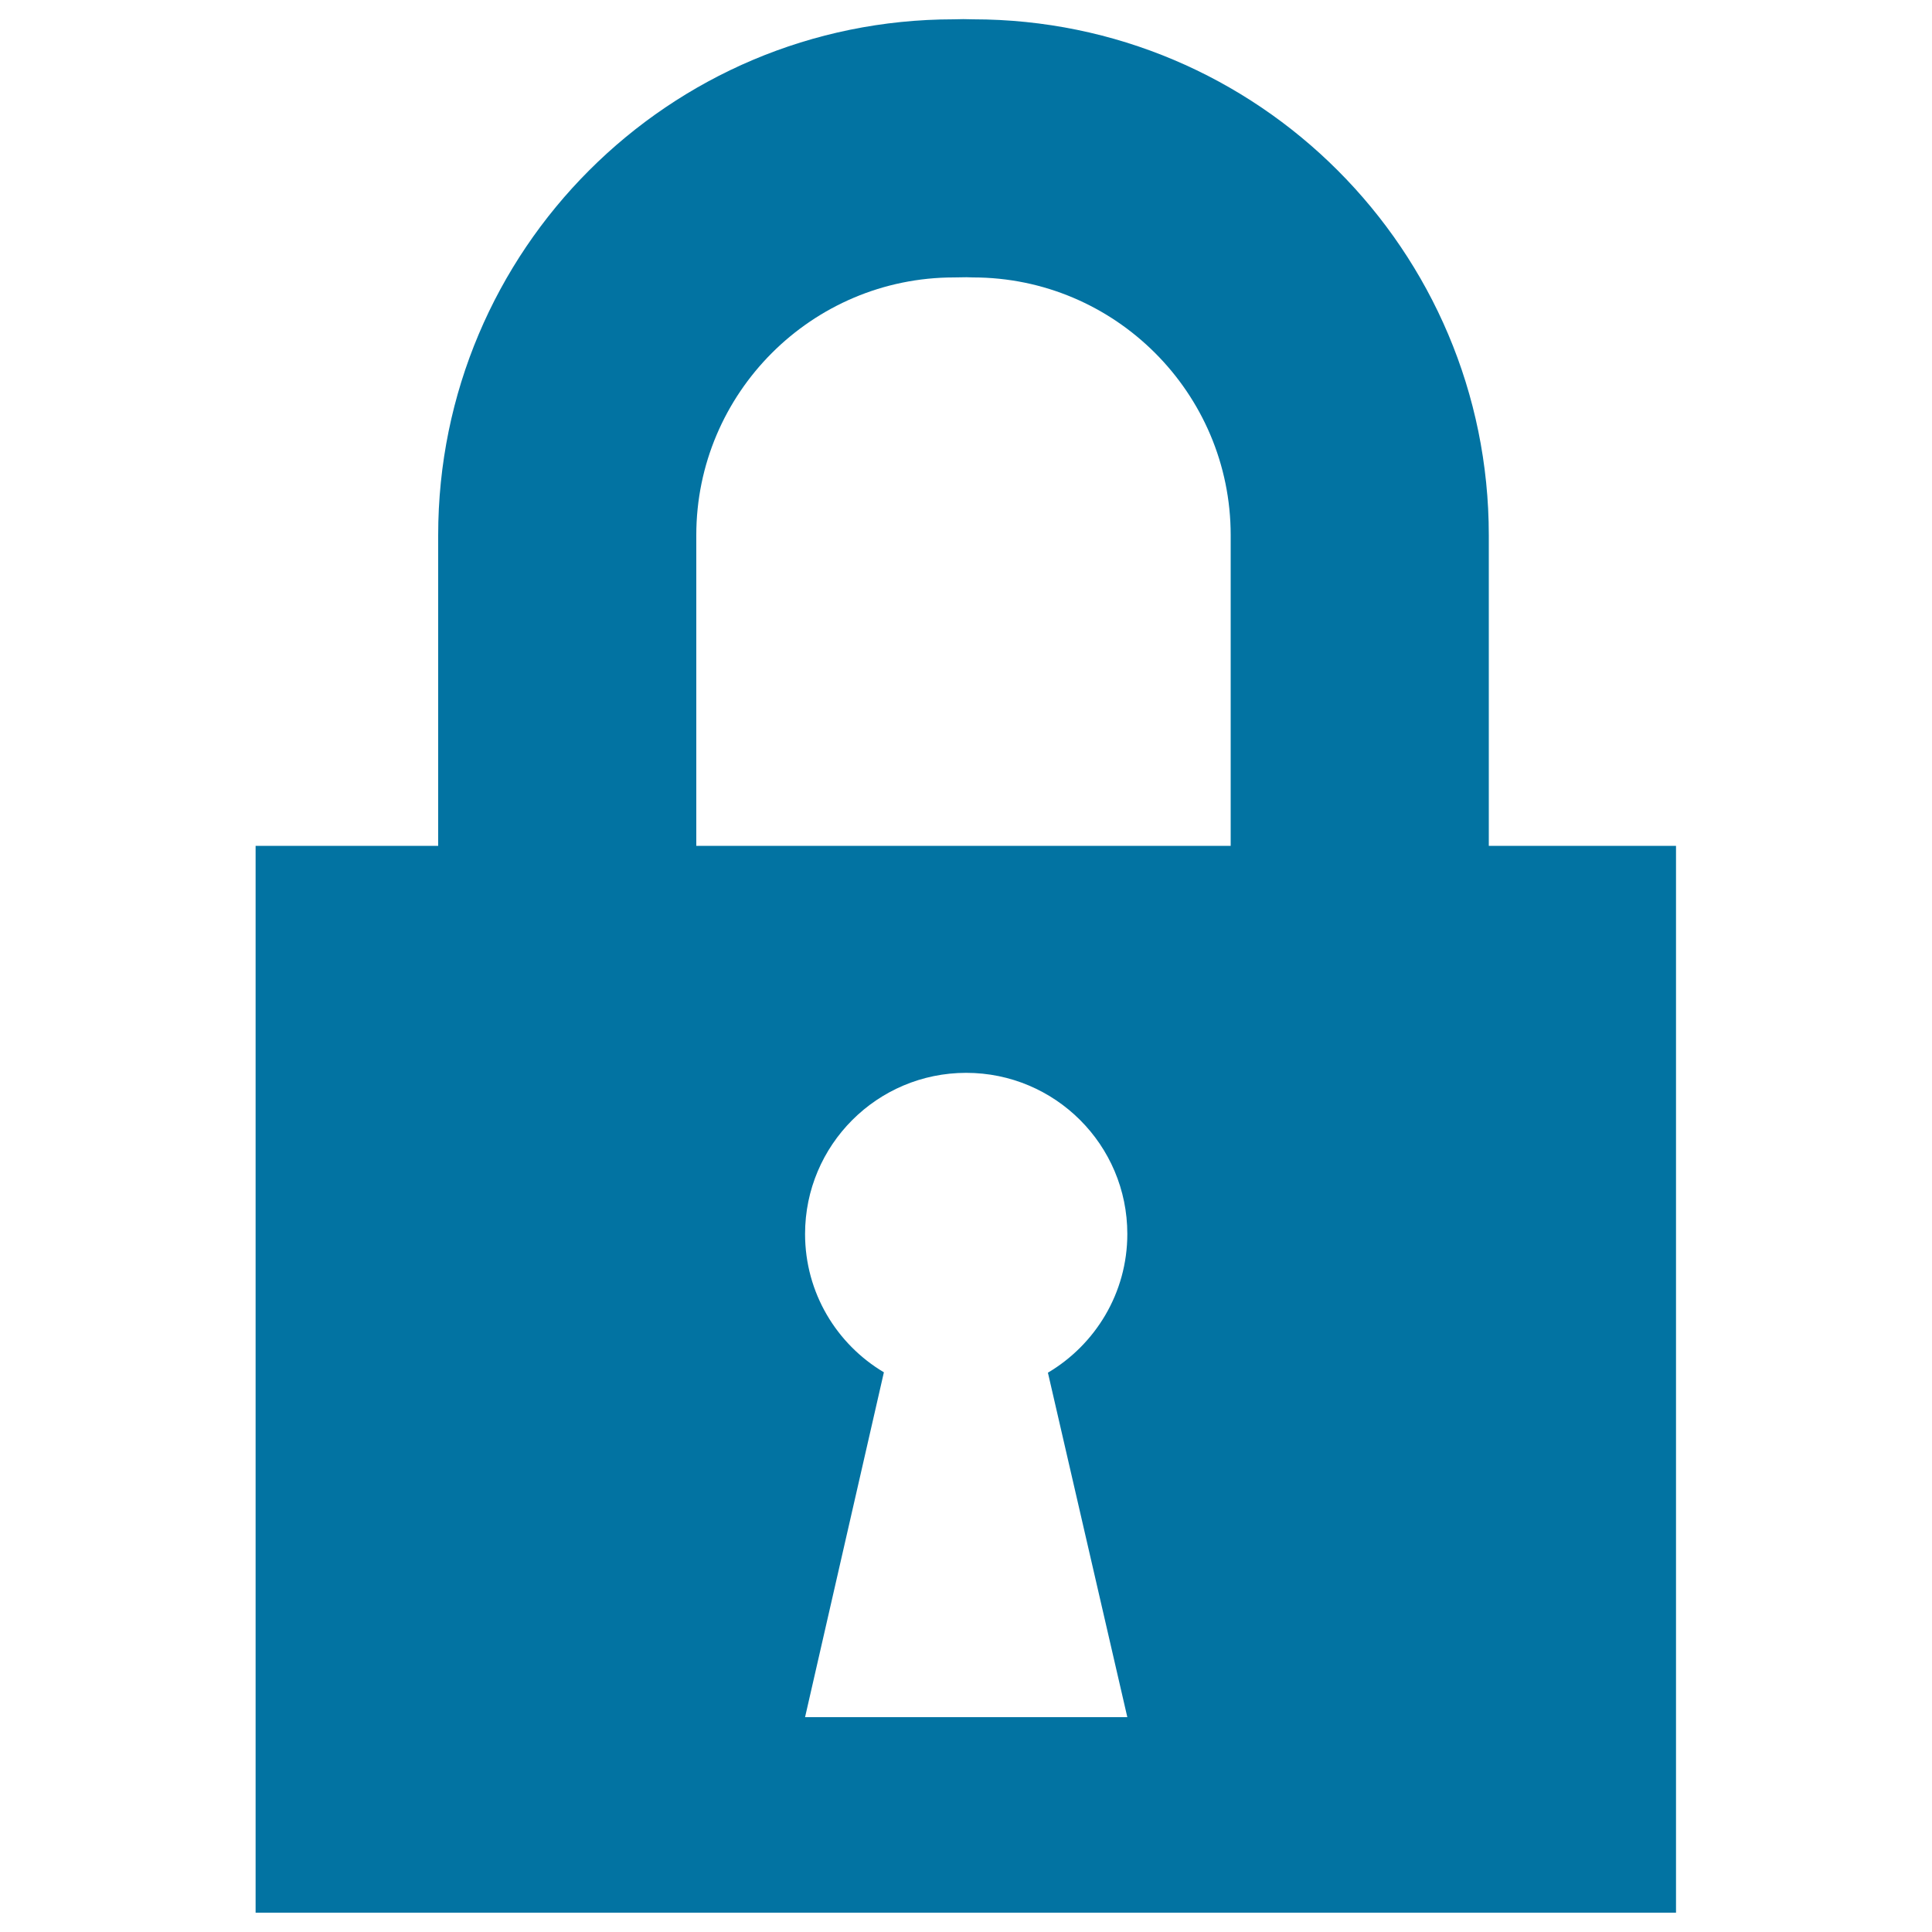 <svg xmlns="http://www.w3.org/2000/svg" viewBox="0 0 1000 1000" style="fill:#0273a2">
<title>Password SVG icon</title>
<path d="M770.6,437.8V277c0-147.4-119.5-267-267-267c-1.8,0-3.2-0.1-5-0.1c-1.5,0-3.4,0.1-4.9,0.1c-147.5,0-266.9,119.5-266.9,267v160.8h-94.5V990h735.2V437.8H770.6z M583.5,888.8H416.7l40.8-178.5c-24.4-14.5-40.8-41.1-40.8-71.6c0-46,37.3-83.4,83.4-83.4c46,0,83.4,37.3,83.4,83.4c0,30.6-16.6,57.3-41.1,71.8L583.5,888.8z M637.1,437.8H360.4V277c0-73.5,59.8-133.4,133.4-133.4c2.1,0,6.5-0.1,6.5-0.1s2.2,0.1,3.3,0.1c73.5,0,133.4,59.8,133.4,133.4V437.8z"/>
</svg>
